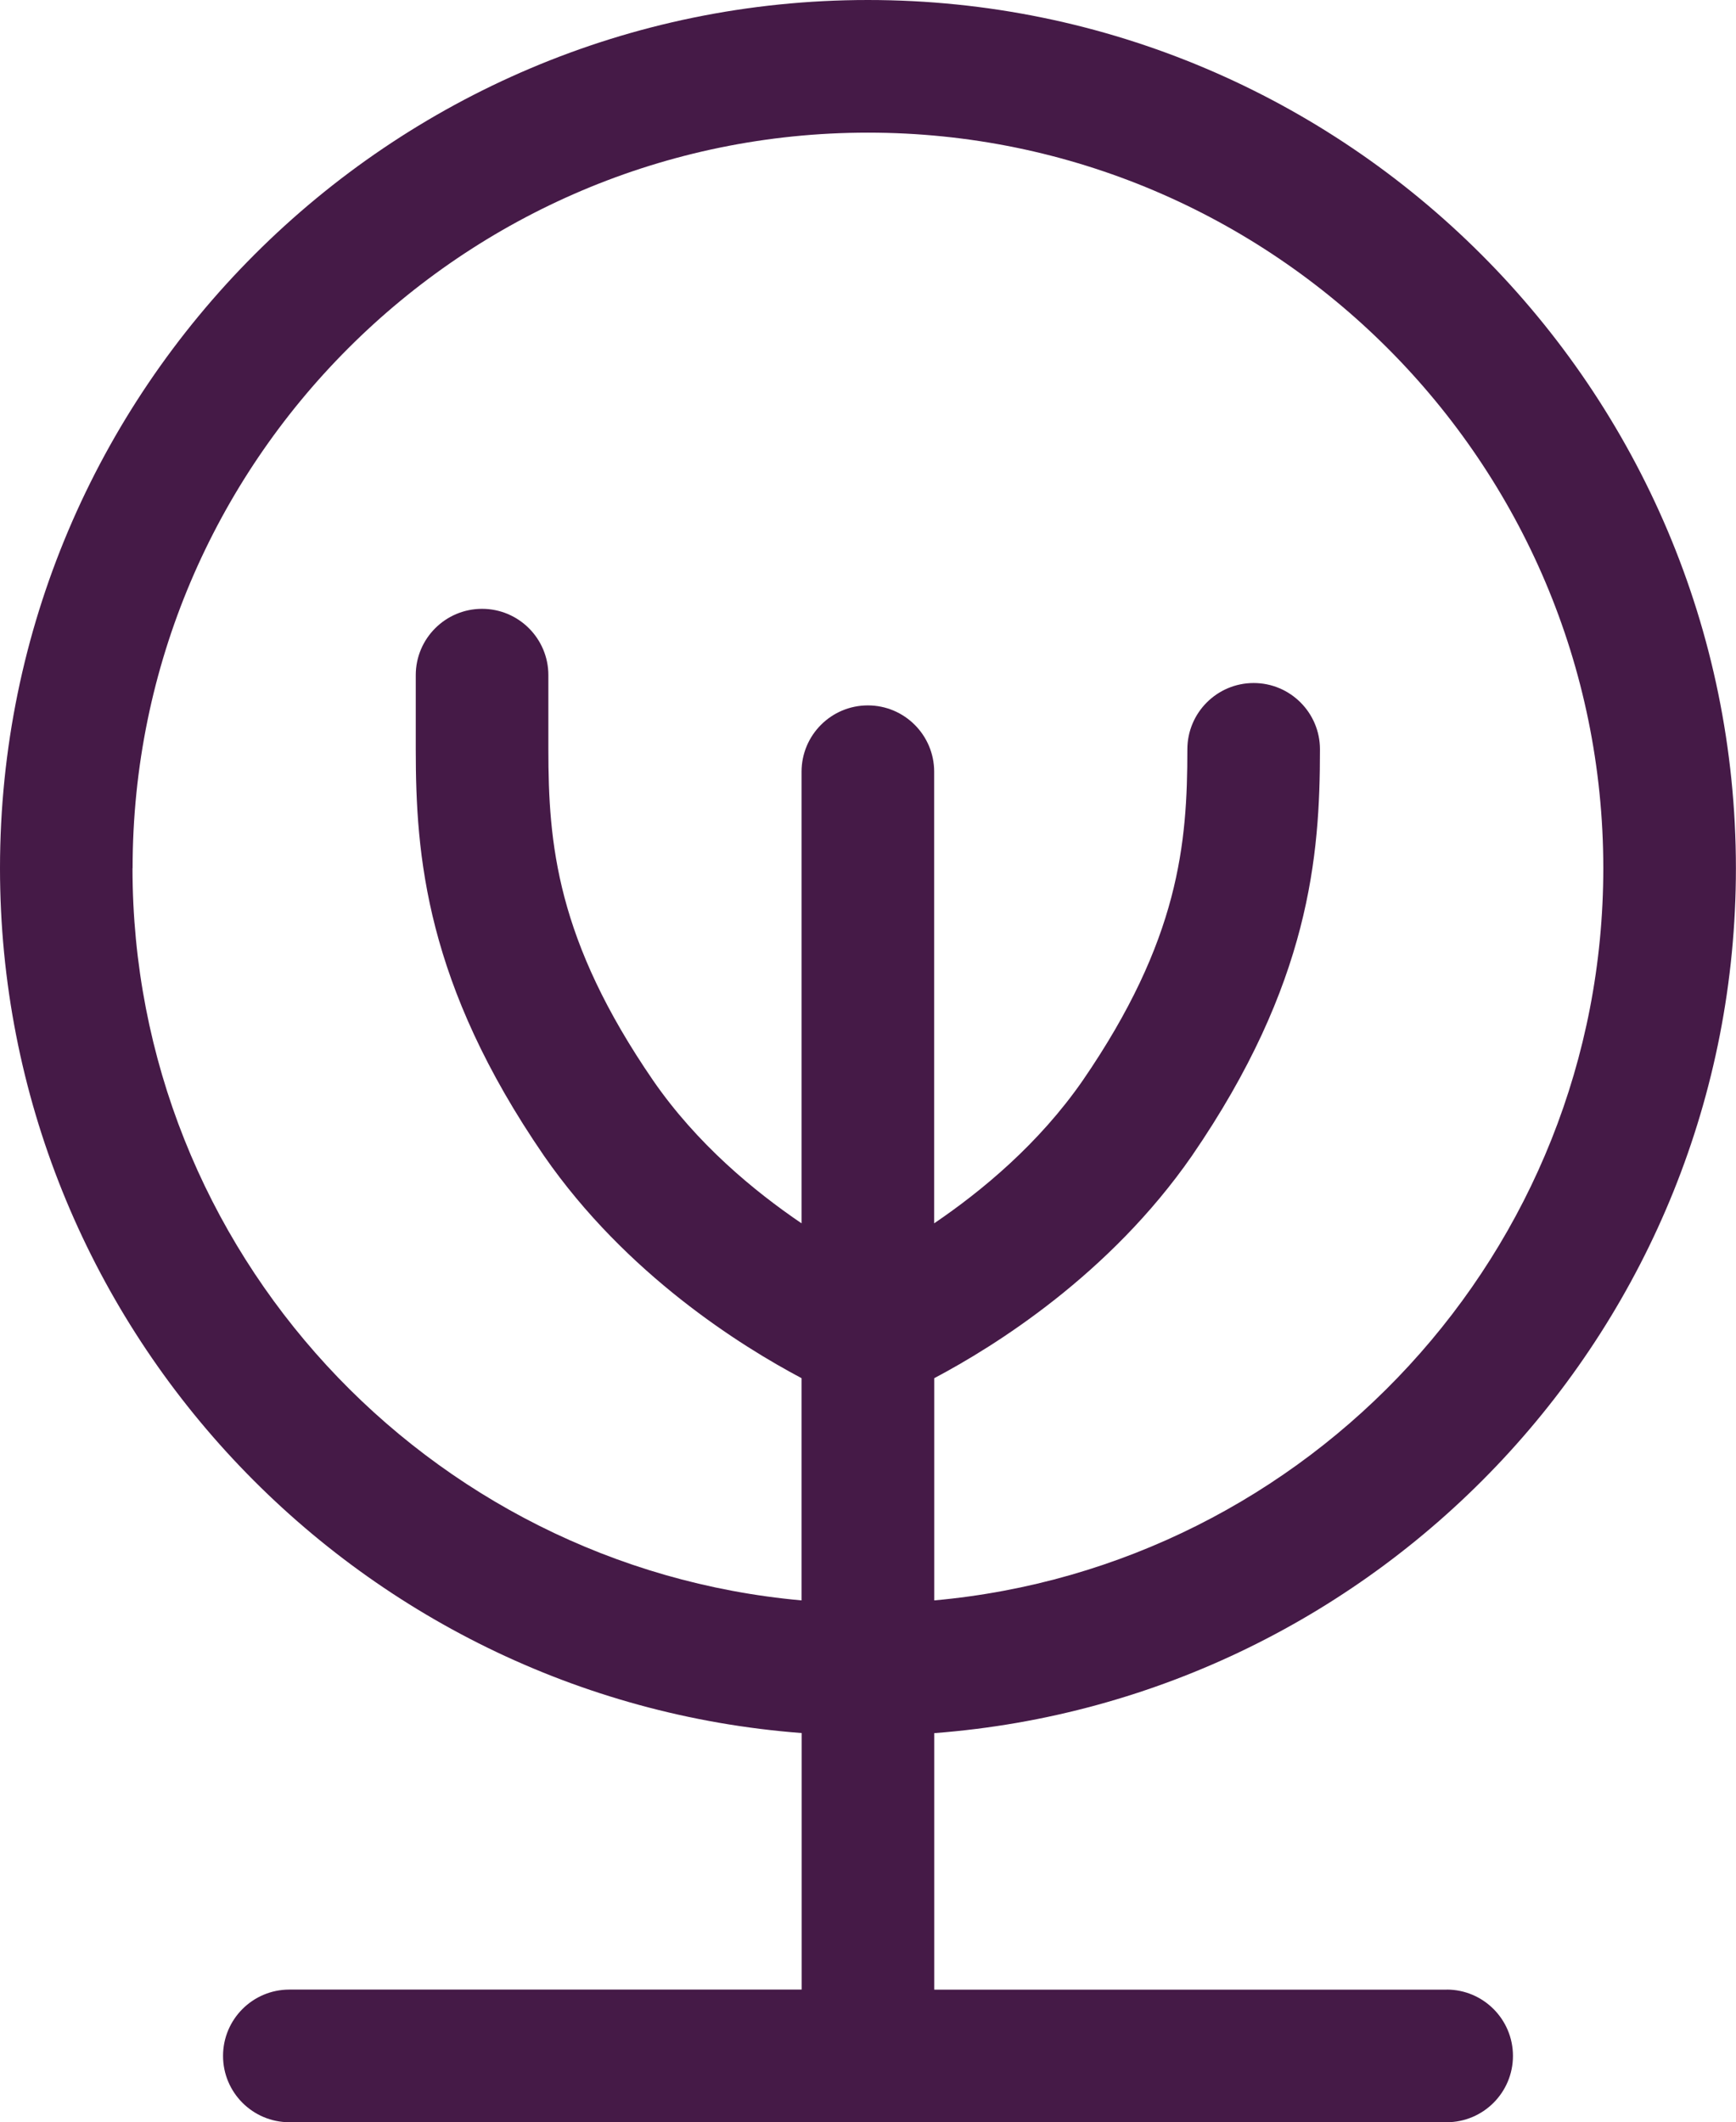 <?xml version="1.0" encoding="UTF-8"?>
<svg id="Layer_1" xmlns="http://www.w3.org/2000/svg" width="19.637" height="24" version="1.1" viewBox="0 0 19.637 24">
  <!-- Generator: Adobe Illustrator 29.5.1, SVG Export Plug-In . SVG Version: 2.1.0 Build 141)  -->
  <path d="M16.364,22.5h-5.796v-2.901c5.064-.385,9.068-4.62,9.068-9.78,0-5.415-4.404-9.819-9.818-9.819S0,4.404,0,9.818c0,5.161,4.005,9.395,9.068,9.78v2.901H3.273c-.414,0-.75.336-.75.75s.336.75.75.75h13.091c.414,0,.75-.336.75-.75s-.336-.75-.75-.75h0ZM1.5,9.818C1.5,5.231,5.231,1.5,9.818,1.5s8.318,3.731,8.318,8.318c0,4.334-3.332,7.899-7.568,8.28v-2.513c.683-.361,1.983-1.171,2.915-2.515,1.336-1.946,1.448-3.393,1.448-4.596,0-.414-.336-.75-.75-.75s-.75.336-.75.75c0,1.065-.091,2.154-1.183,3.744-.497.717-1.142,1.25-1.681,1.616v-5.107c0-.414-.336-.75-.75-.75s-.75.336-.75.75v5.107c-.538-.365-1.183-.898-1.678-1.614-1.095-1.593-1.186-2.681-1.186-3.747v-.838c0-.414-.336-.75-.75-.75s-.75.336-.75.75v.838c0,1.204.112,2.65,1.451,4.598.931,1.343,2.23,2.152,2.913,2.514v2.513c-4.236-.381-7.568-3.947-7.568-8.28h0Z" style="fill: #451a47;"/>
</svg>